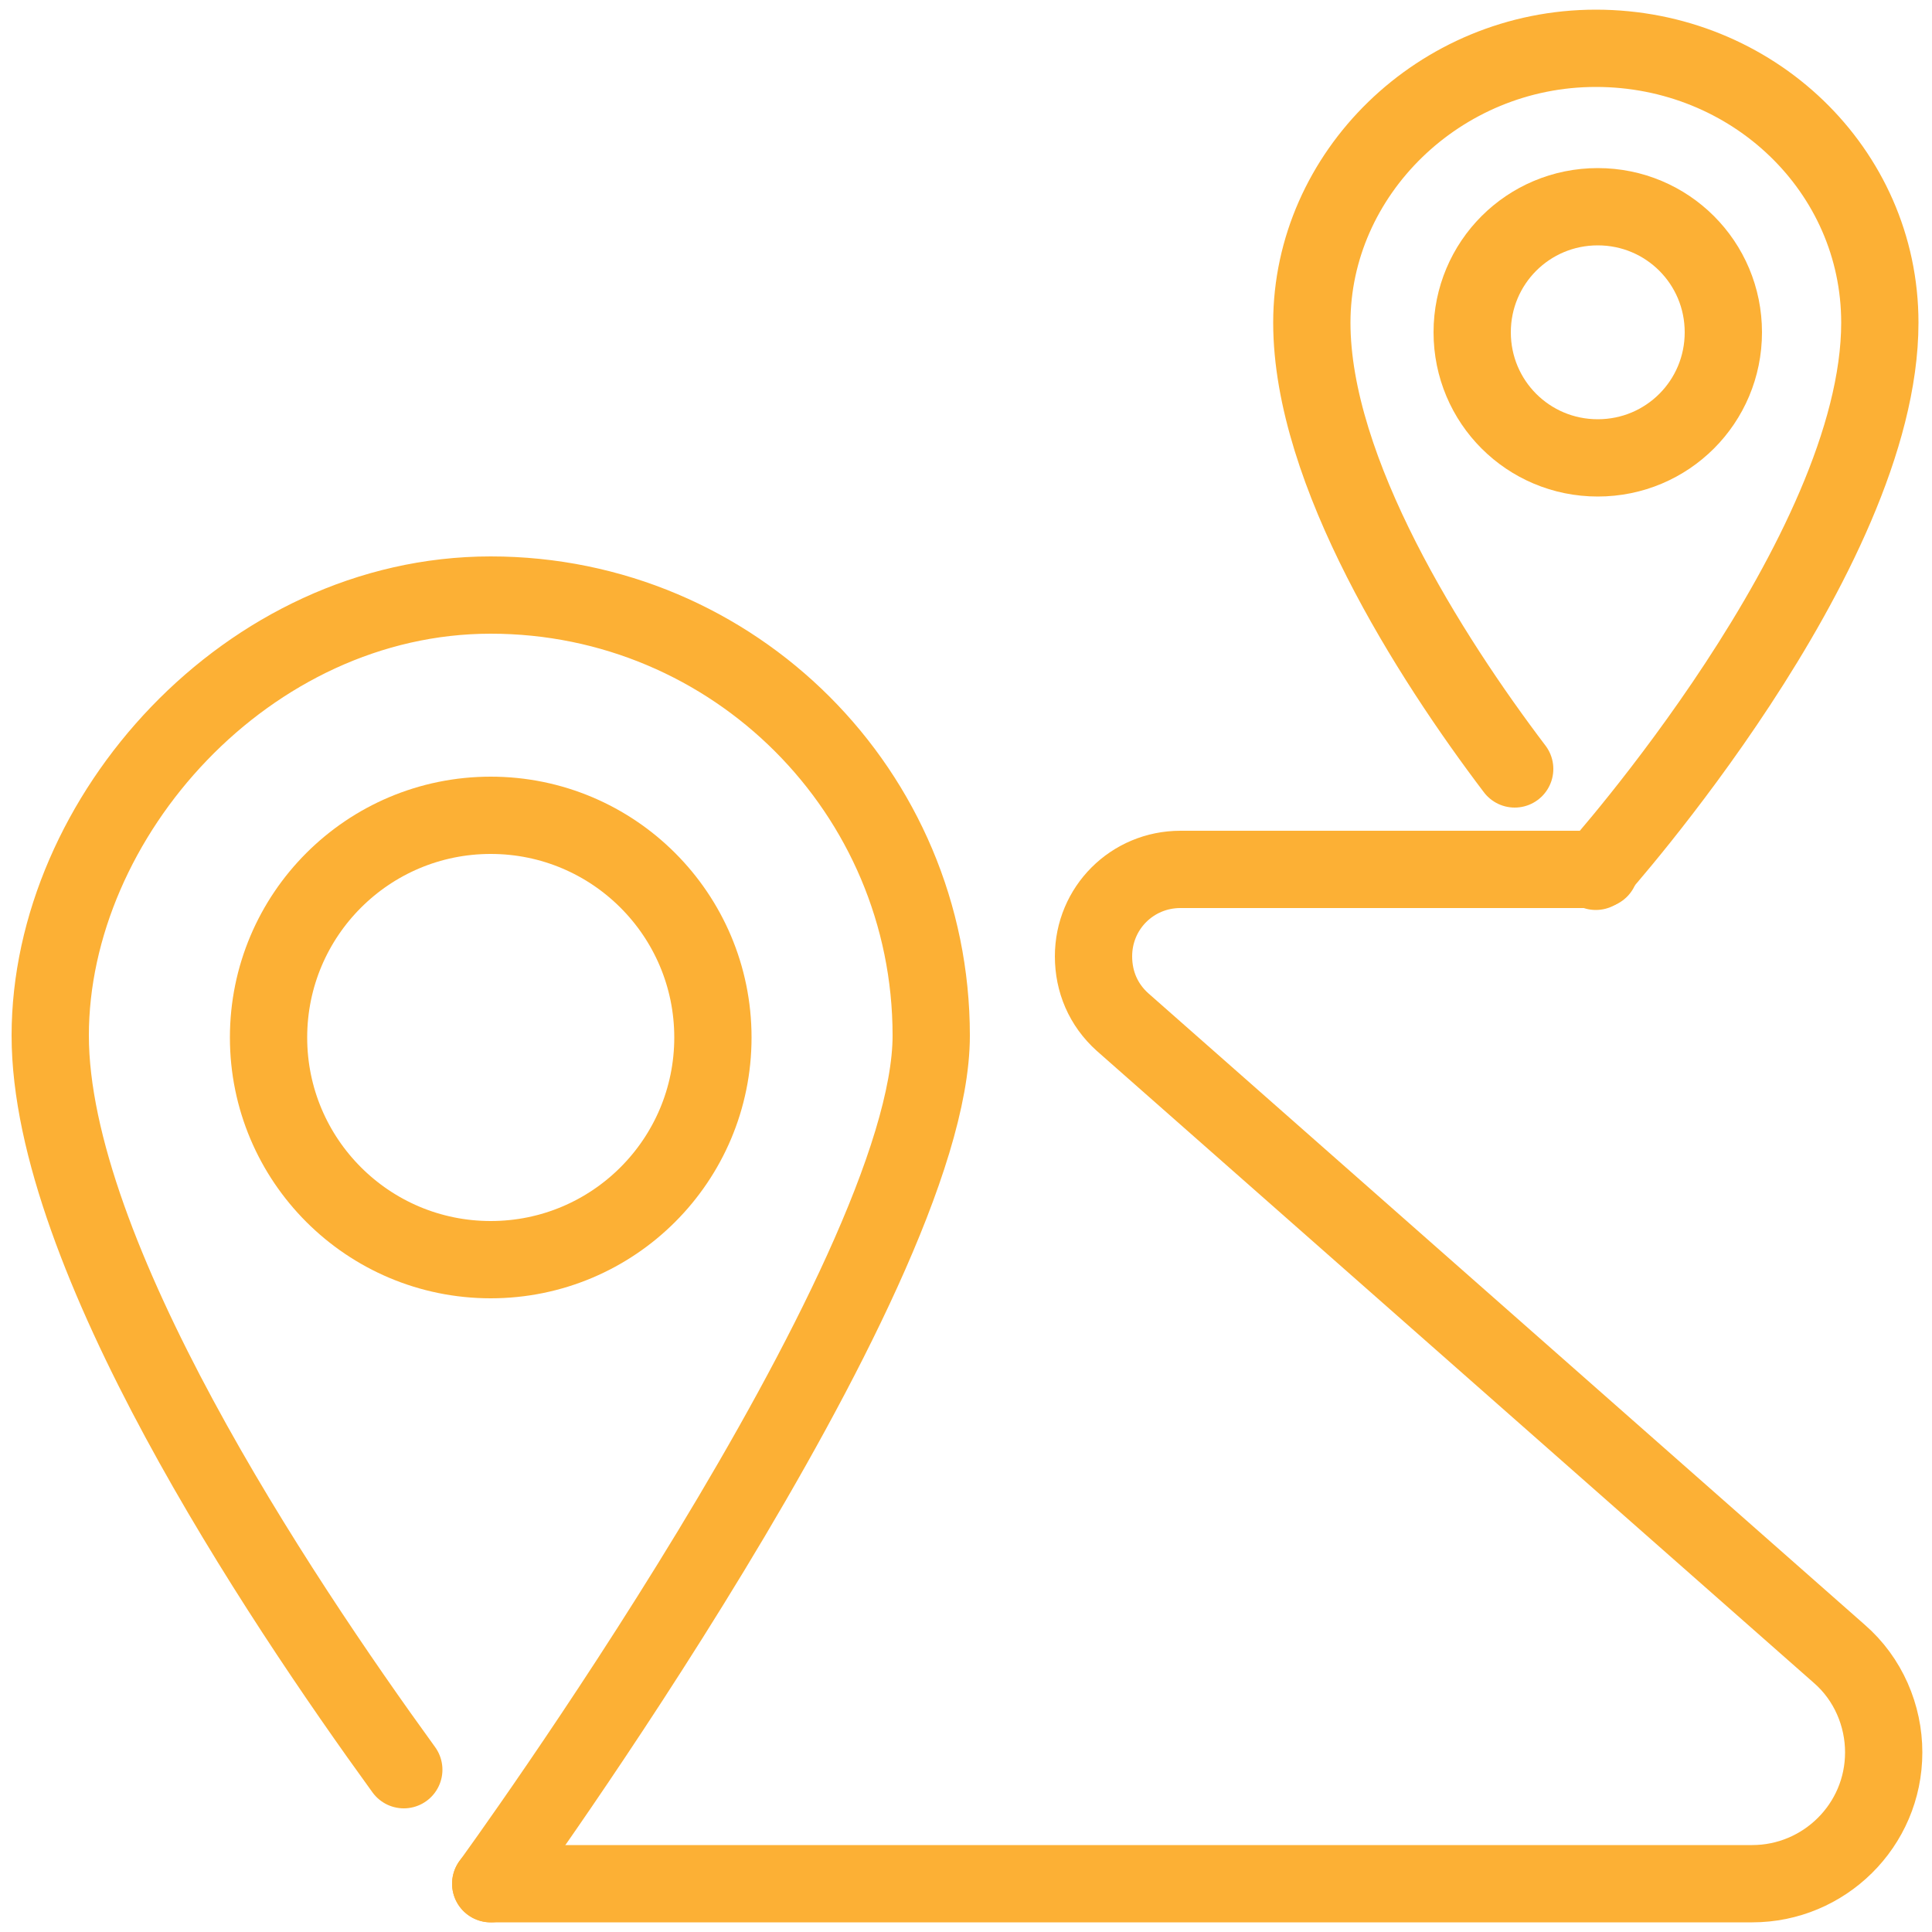 <?xml version="1.0" encoding="UTF-8"?> <svg xmlns="http://www.w3.org/2000/svg" id="Layer_1" version="1.1" viewBox="0 0 100 100"><defs><style> .st0 { fill: none; stroke: #fcb035; stroke-linecap: round; stroke-linejoin: round; stroke-width: 4px; } </style></defs><g id="pin_x2C__way_x2C__location_x2C__route"><g><path class="st0" d="M25.4,97.5h65.3c3.7,0,6.8-3,6.8-6.8h0c0-1.9-.8-3.8-2.3-5.1l-37.1-32.7c-1-.9-1.5-2.1-1.5-3.4h0c0-2.5,2-4.5,4.5-4.5h21.7"></path><path class="st0" d="M78.4,39.8c-4.4-5.8-10.5-15.4-10.5-23.1s6.6-14.2,14.7-14.2,14.7,6.3,14.7,14.2c0,12-14.7,28.4-14.7,28.4"></path><path class="st0" d="M89.2,17.2c0,3.6-2.9,6.5-6.5,6.5s-6.5-2.9-6.5-6.5,2.9-6.5,6.5-6.5,6.5,2.9,6.5,6.5Z"></path><path class="st0" d="M20.9,91.6c-6.6-9.1-18.3-26.7-18.3-38s10.2-22.8,22.8-22.8,22.8,10.2,22.8,22.8-22.8,43.9-22.8,43.9"></path><circle class="st0" cx="25.4" cy="53.7" r="11.5"></circle></g></g></svg> 